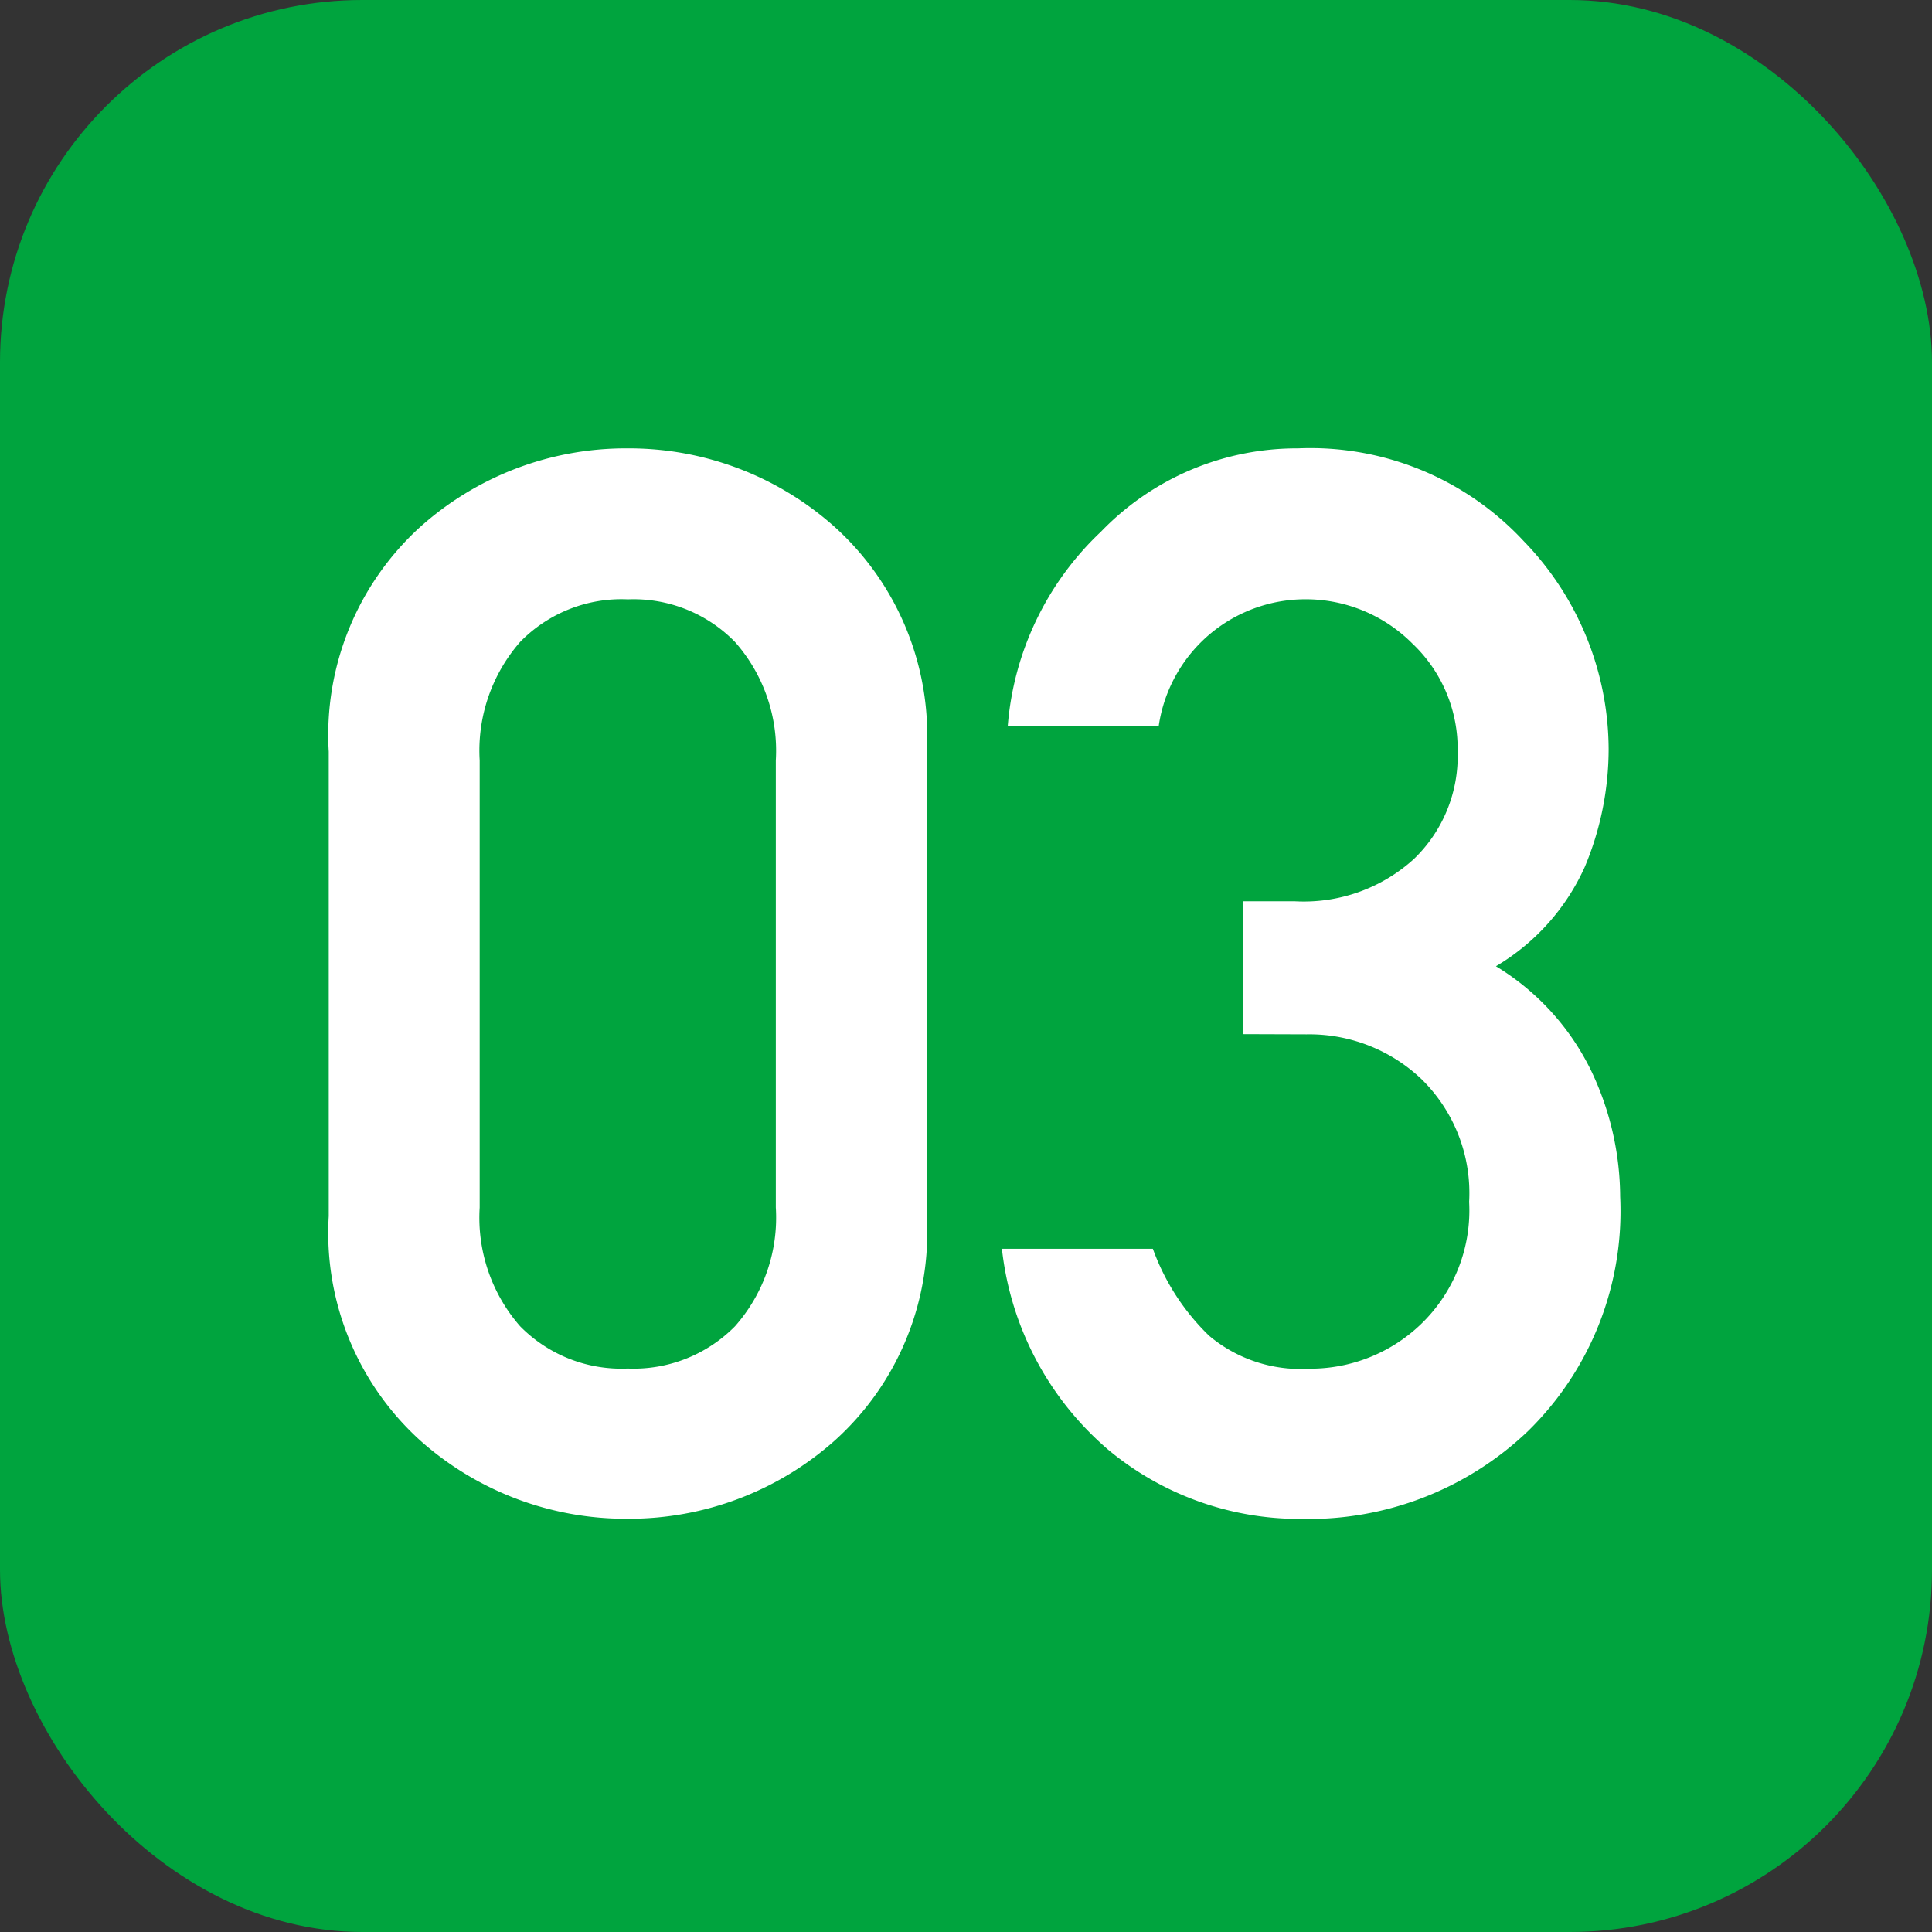 <svg xmlns="http://www.w3.org/2000/svg" width="64" height="64" viewBox="0 0 64 64"><rect x="0" y="0" width="64" height="64" fill="#333333" stroke="none"/><g transform="translate(-825 -5543)"><rect width="64" height="64" rx="12" transform="translate(825 5543)" fill="#00a43e"/><path d="M16.7-10v-14.81a5.441,5.441,0,0,0-1.352-3.924A4.694,4.694,0,0,0,11.8-30.146,4.685,4.685,0,0,0,8.23-28.735a5.471,5.471,0,0,0-1.34,3.924V-10A5.462,5.462,0,0,0,8.23-6.065a4.706,4.706,0,0,0,3.565,1.4,4.715,4.715,0,0,0,3.553-1.4A5.433,5.433,0,0,0,16.7-10ZM1.89-9.714V-25.1A9.314,9.314,0,0,1,4.9-32.527a10.207,10.207,0,0,1,6.891-2.62,10.221,10.221,0,0,1,6.879,2.62A9.3,9.3,0,0,1,21.7-25.1V-9.714A9.259,9.259,0,0,1,18.674-2.3,10.248,10.248,0,0,1,11.8.311,10.234,10.234,0,0,1,4.9-2.3,9.277,9.277,0,0,1,1.89-9.714Zm30.29-6.029v-4.4H33.9a5.423,5.423,0,0,0,3.936-1.4A4.731,4.731,0,0,0,39.286-25.1a4.8,4.8,0,0,0-1.507-3.589,4.982,4.982,0,0,0-3.589-1.459A4.92,4.92,0,0,0,31.2-29.094a4.917,4.917,0,0,0-1.818,3.158h-5a9.923,9.923,0,0,1,3.086-6.448A9.008,9.008,0,0,1,34-35.147a9.643,9.643,0,0,1,7.477,3.074,9.946,9.946,0,0,1,2.811,6.879,10.112,10.112,0,0,1-.79,3.912,7.312,7.312,0,0,1-2.943,3.29,8.28,8.28,0,0,1,3.158,3.469,9.785,9.785,0,0,1,.957,4.163,10.193,10.193,0,0,1-3.062,7.776,10.525,10.525,0,0,1-7.513,2.9,9.9,9.9,0,0,1-6.376-2.285,10.227,10.227,0,0,1-3.529-6.663h5a7.591,7.591,0,0,0,1.866,2.883,4.707,4.707,0,0,0,3.326,1.089,5.29,5.29,0,0,0,3.685-1.471,5.23,5.23,0,0,0,1.6-4.055,5.281,5.281,0,0,0-1.591-4.079,5.394,5.394,0,0,0-3.792-1.471Z" transform="translate(834 5593)" fill="#fff"/></g></svg>